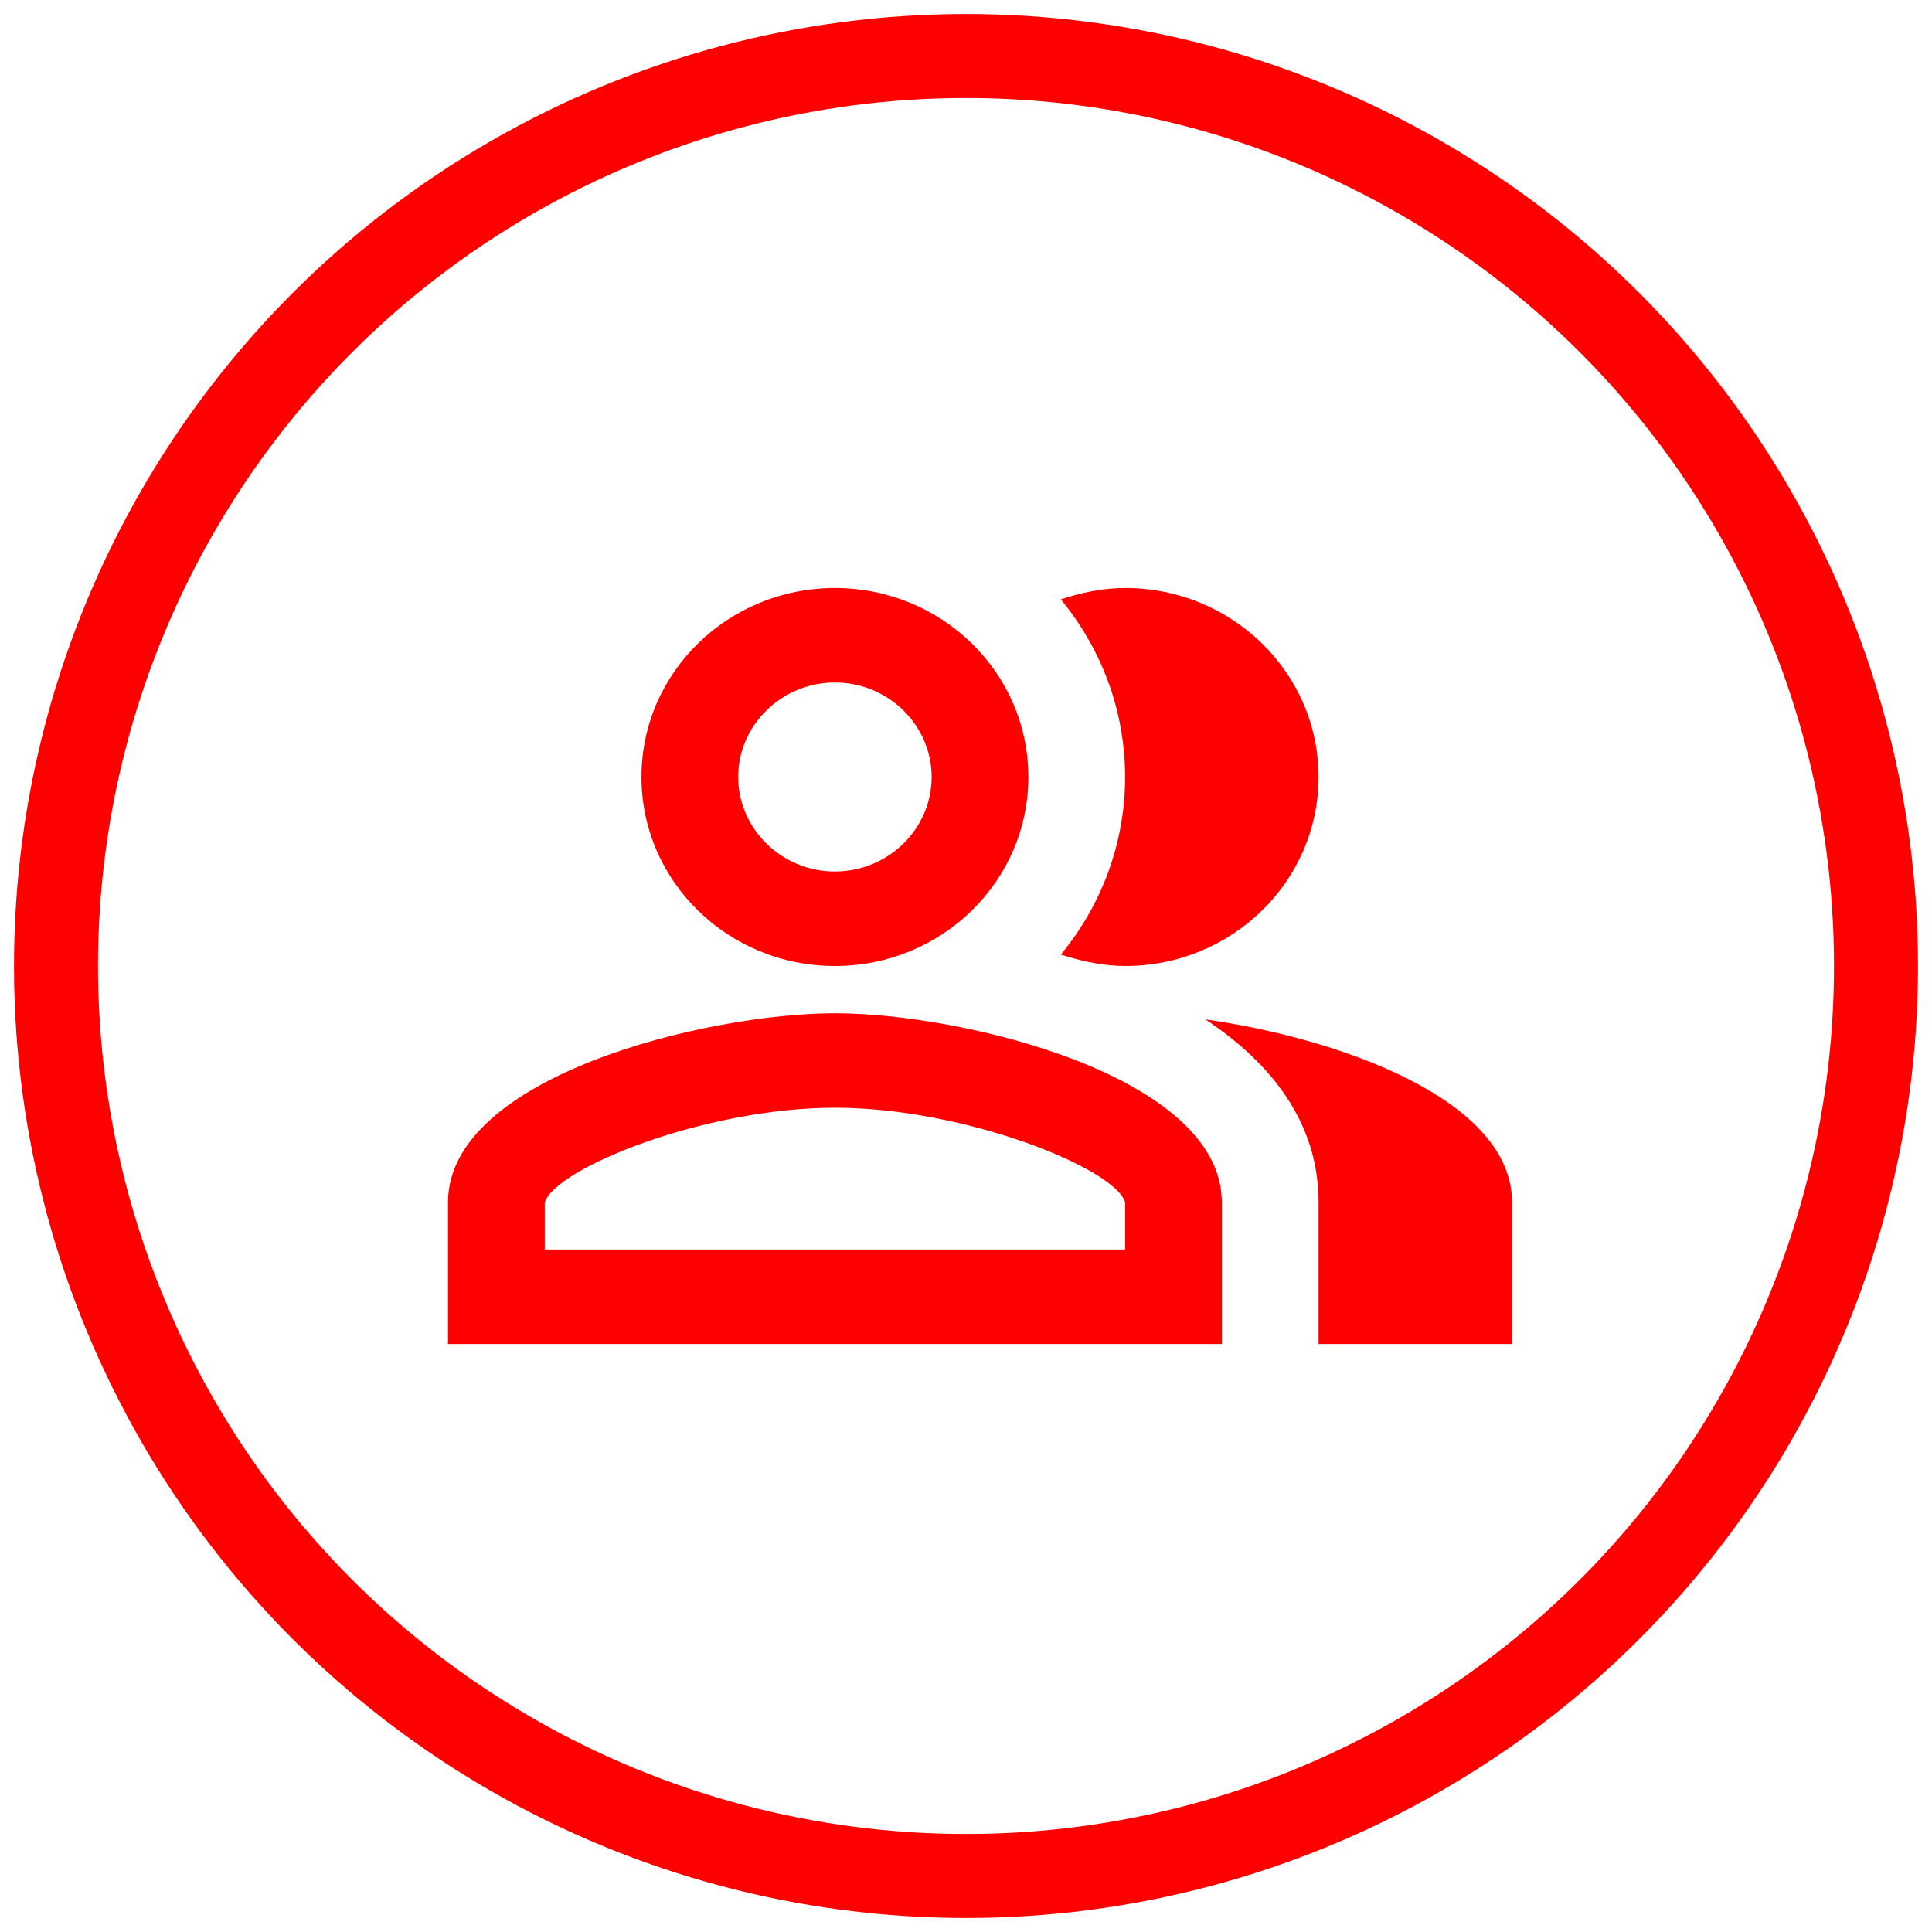 <?xml version="1.0" encoding="UTF-8"?>
<svg width="69px" height="69px" viewBox="0 0 69 69" version="1.1" xmlns="http://www.w3.org/2000/svg" xmlns:xlink="http://www.w3.org/1999/xlink">
    <title>Group 6 Copy</title>
    <g id="YouTube-Select" stroke="none" stroke-width="1" fill="none" fill-rule="evenodd">
        <g id="YT-select_Dt-1" transform="translate(-595, -870)">
            <g id="Group-6" transform="translate(193, 853)">
                <g id="Group-6-Copy" transform="translate(404, 19)">
                    <circle id="Oval" stroke="#FF0000" stroke-width="3" cx="32.5" cy="32.5" r="32.5"></circle>
                    <g id="social_people_black_18dp" transform="translate(12, 12)">
                        <polygon id="Path" points="0 0 41 0 41 41 0 41"></polygon>
                        <path d="M26.182,13.75 C26.182,11.354 25.318,9.143 23.885,7.405 C24.61,7.169 25.37,7 26.182,7 C29.999,7 33.091,10.021 33.091,13.75 C33.091,17.479 29.999,20.5 26.182,20.5 C25.439,20.5 24.731,20.348 24.057,20.146 C24.005,20.129 23.954,20.112 23.885,20.095 C25.318,18.357 26.182,16.146 26.182,13.75 Z M29.049,22.407 C31.415,23.976 33.091,26.102 33.091,28.938 L33.091,34 L40,34 L40,28.938 C40,25.259 33.816,23.082 29.049,22.407 Z M15.818,10.375 C13.918,10.375 12.364,11.894 12.364,13.75 C12.364,15.606 13.918,17.125 15.818,17.125 C17.718,17.125 19.273,15.606 19.273,13.75 C19.273,11.894 17.718,10.375 15.818,10.375 M15.818,25.562 C11.155,25.562 5.8,27.739 5.455,28.954 L5.455,30.625 L26.182,30.625 L26.182,28.938 C25.836,27.739 20.482,25.562 15.818,25.562 M15.818,7 C19.635,7 22.727,10.021 22.727,13.75 C22.727,17.479 19.635,20.5 15.818,20.5 C12.001,20.5 8.909,17.479 8.909,13.75 C8.909,10.021 12.001,7 15.818,7 Z M15.818,22.188 C20.43,22.188 29.636,24.449 29.636,28.938 L29.636,34 L2,34 L2,28.938 C2,24.449 11.206,22.188 15.818,22.188 Z" id="Shape" fill="#FF0000" fill-rule="nonzero"></path>
                    </g>
                </g>
            </g>
        </g>
    </g>
</svg>
